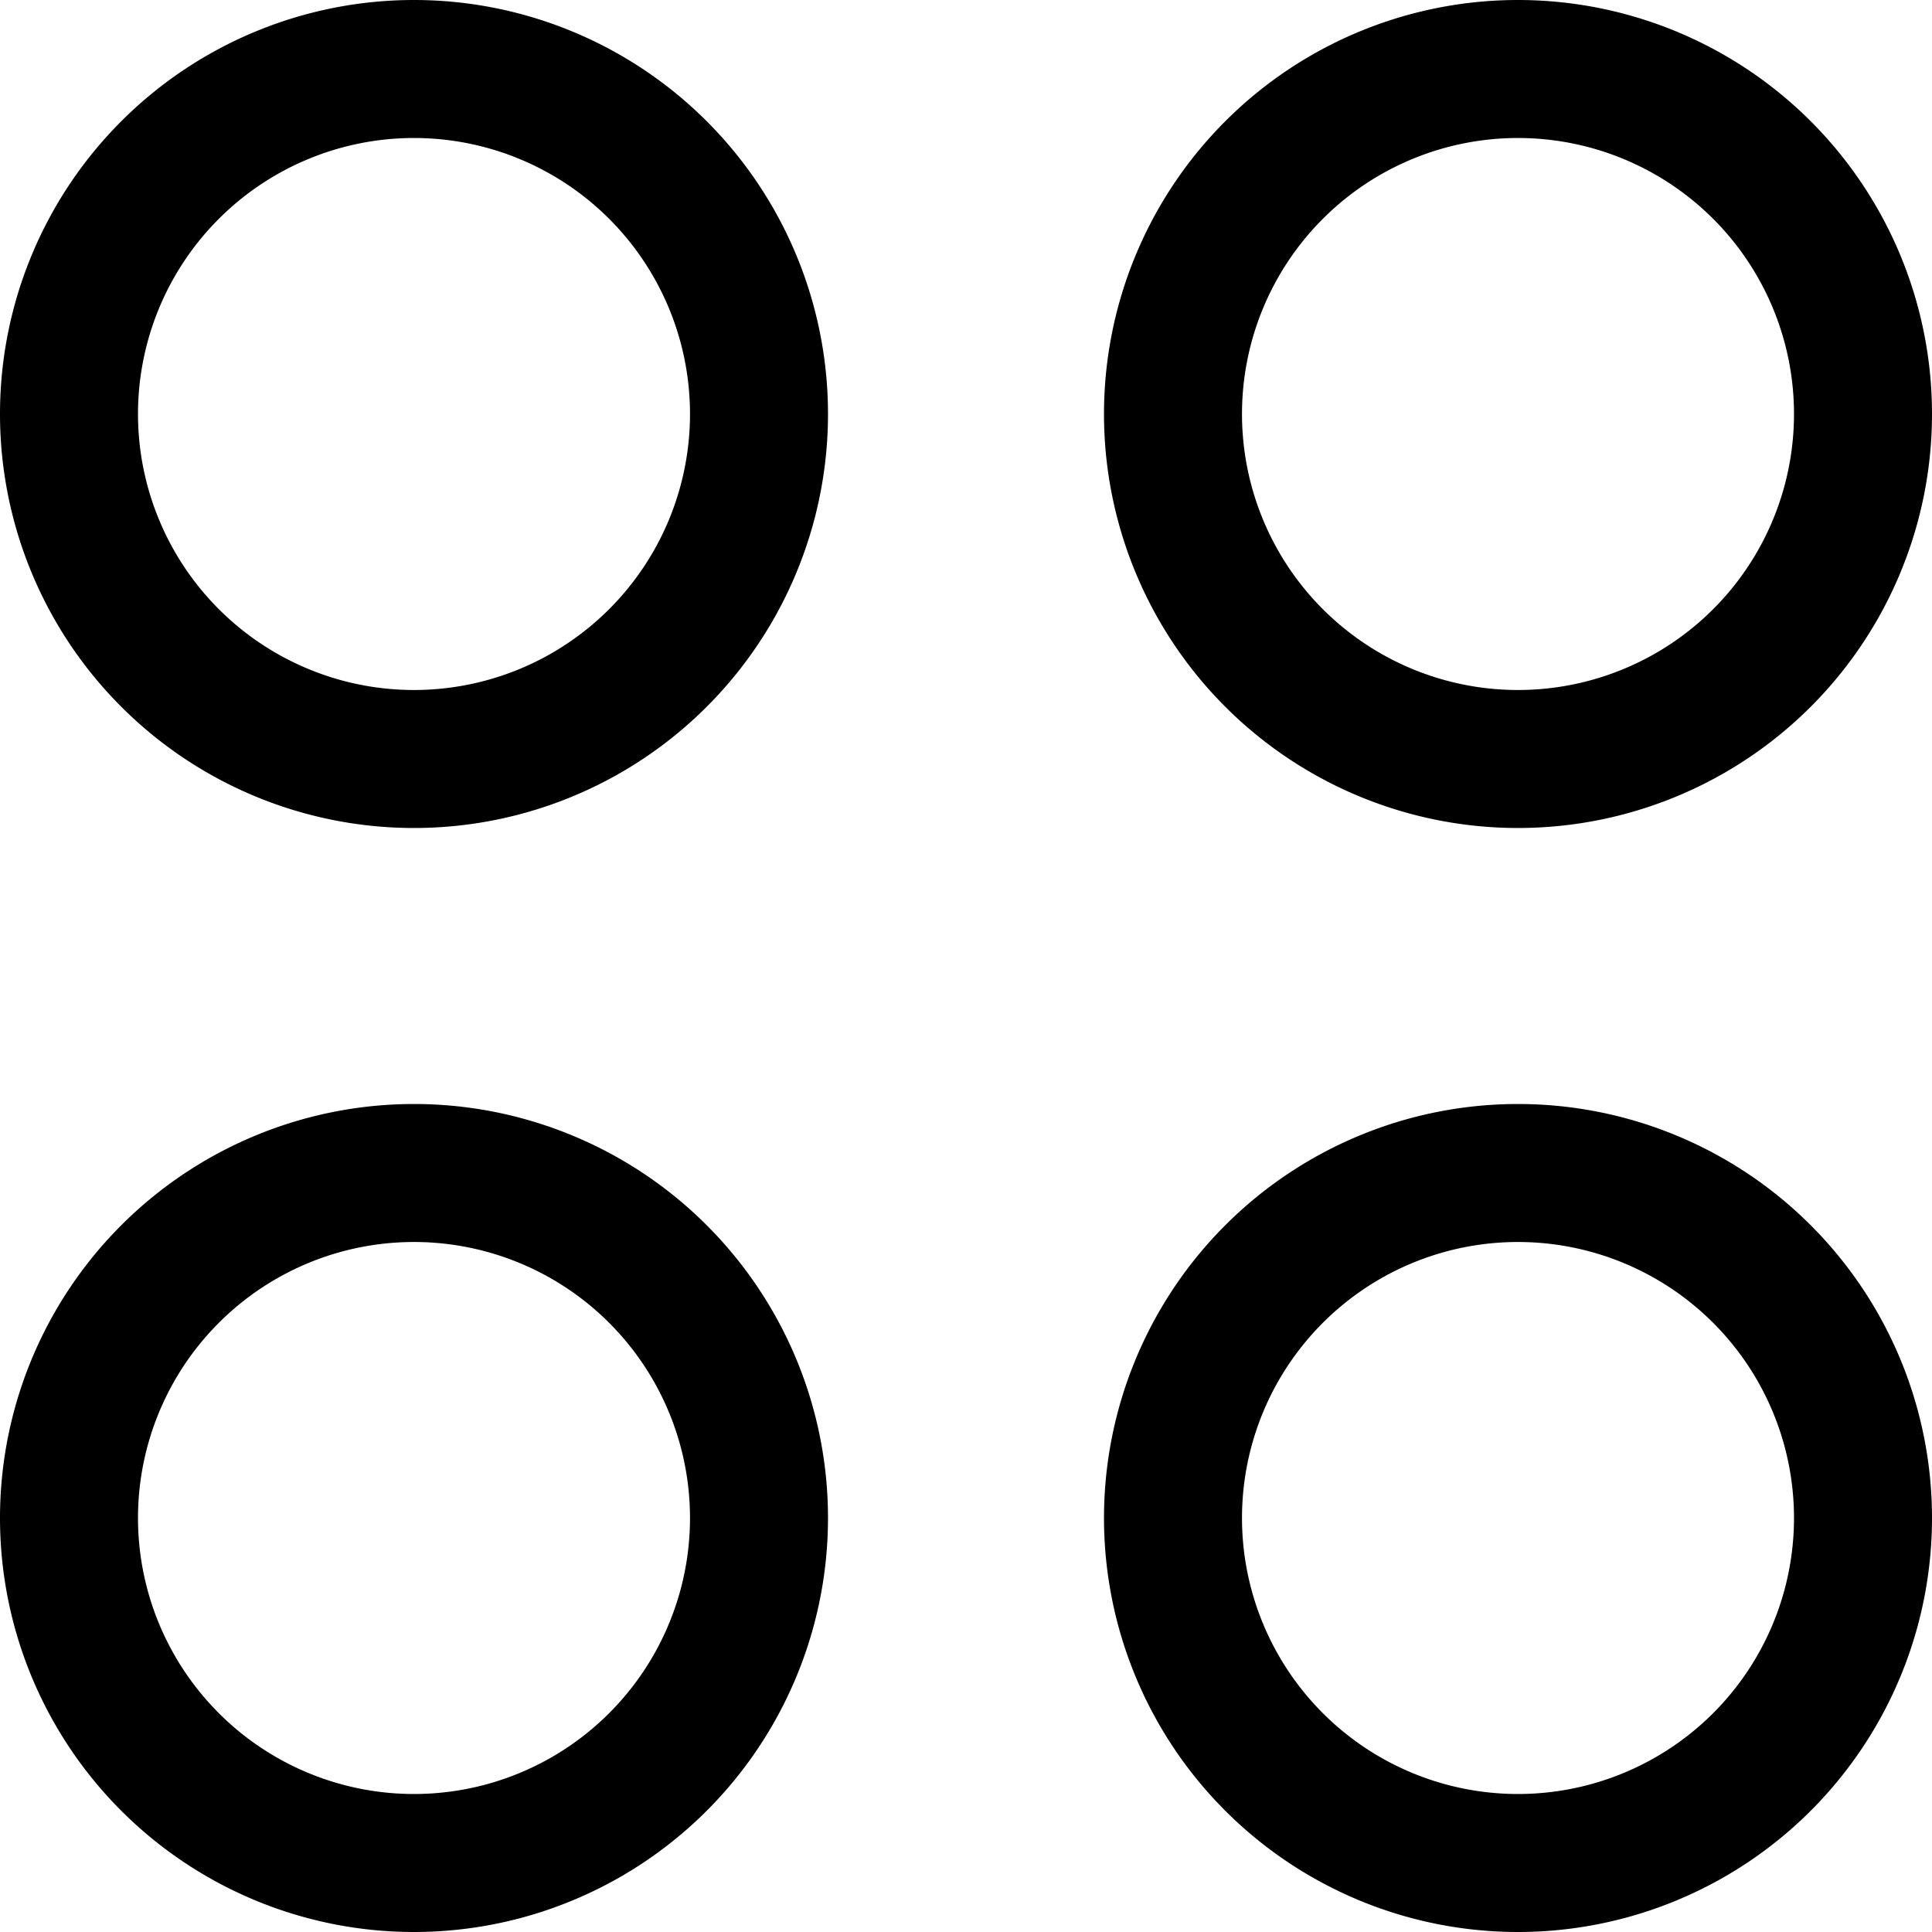 <?xml version="1.0" encoding="UTF-8"?> <svg xmlns="http://www.w3.org/2000/svg" viewBox="1989.5 2489.5 21 21" width="21" height="21" data-guides="{&quot;vertical&quot;:[],&quot;horizontal&quot;:[]}"><path color="rgb(51, 51, 51)" font-size-adjust="none" stroke-width="1.5" stroke="black" x="0.75" y="0.75" width="7.5" height="7.5" id="tSvg6d5c5fd486" title="Rectangle 9" fill="none" fill-opacity="1" stroke-opacity="1" d="M 1990.25 2494 A 3.75 3.75 0 0 1 1994 2490.25L 1994 2490.25 A 3.75 3.75 0 0 1 1997.75 2494L 1997.75 2494 A 3.75 3.75 0 0 1 1994 2497.75L 1994 2497.75 A 3.75 3.75 0 0 1 1990.25 2494Z" style="transform: rotate(0deg); transform-origin: 1994px 2494px;" rx="3.75" ry="3.75"></path><path color="rgb(51, 51, 51)" font-size-adjust="none" stroke-width="1.5" stroke="black" x="12.75" y="0.75" width="7.5" height="7.5" id="tSvg2e3276f580" title="Rectangle 10" fill="none" fill-opacity="1" stroke-opacity="1" d="M 2002.25 2494 A 3.75 3.75 0 0 1 2006 2490.25L 2006 2490.25 A 3.75 3.75 0 0 1 2009.75 2494L 2009.75 2494 A 3.75 3.75 0 0 1 2006 2497.75L 2006 2497.75 A 3.75 3.75 0 0 1 2002.25 2494Z" style="transform: rotate(0deg); transform-origin: 2006px 2494px;" rx="3.75" ry="3.75"></path><path color="rgb(51, 51, 51)" font-size-adjust="none" stroke-width="1.5" stroke="black" x="0.75" y="12.75" width="7.5" height="7.5" id="tSvg17fffc024bd" title="Rectangle 11" fill="none" fill-opacity="1" stroke-opacity="1" d="M 1990.25 2506 A 3.75 3.75 0 0 1 1994 2502.25L 1994 2502.25 A 3.75 3.75 0 0 1 1997.75 2506L 1997.75 2506 A 3.75 3.75 0 0 1 1994 2509.75L 1994 2509.75 A 3.75 3.75 0 0 1 1990.25 2506Z" style="transform: rotate(0deg); transform-origin: 1994px 2506px;" rx="3.75" ry="3.75"></path><path color="rgb(51, 51, 51)" font-size-adjust="none" stroke-width="1.5" stroke="black" x="12.75" y="12.75" width="7.5" height="7.5" id="tSvg114a8a5fd70" title="Rectangle 12" fill="none" fill-opacity="1" stroke-opacity="1" d="M 2002.25 2506 A 3.75 3.75 0 0 1 2006 2502.25L 2006 2502.25 A 3.75 3.75 0 0 1 2009.75 2506L 2009.75 2506 A 3.75 3.75 0 0 1 2006 2509.75L 2006 2509.75 A 3.75 3.75 0 0 1 2002.25 2506Z" style="transform: rotate(0deg); transform-origin: 2006px 2506px;" rx="3.75" ry="3.75"></path><defs></defs></svg> 